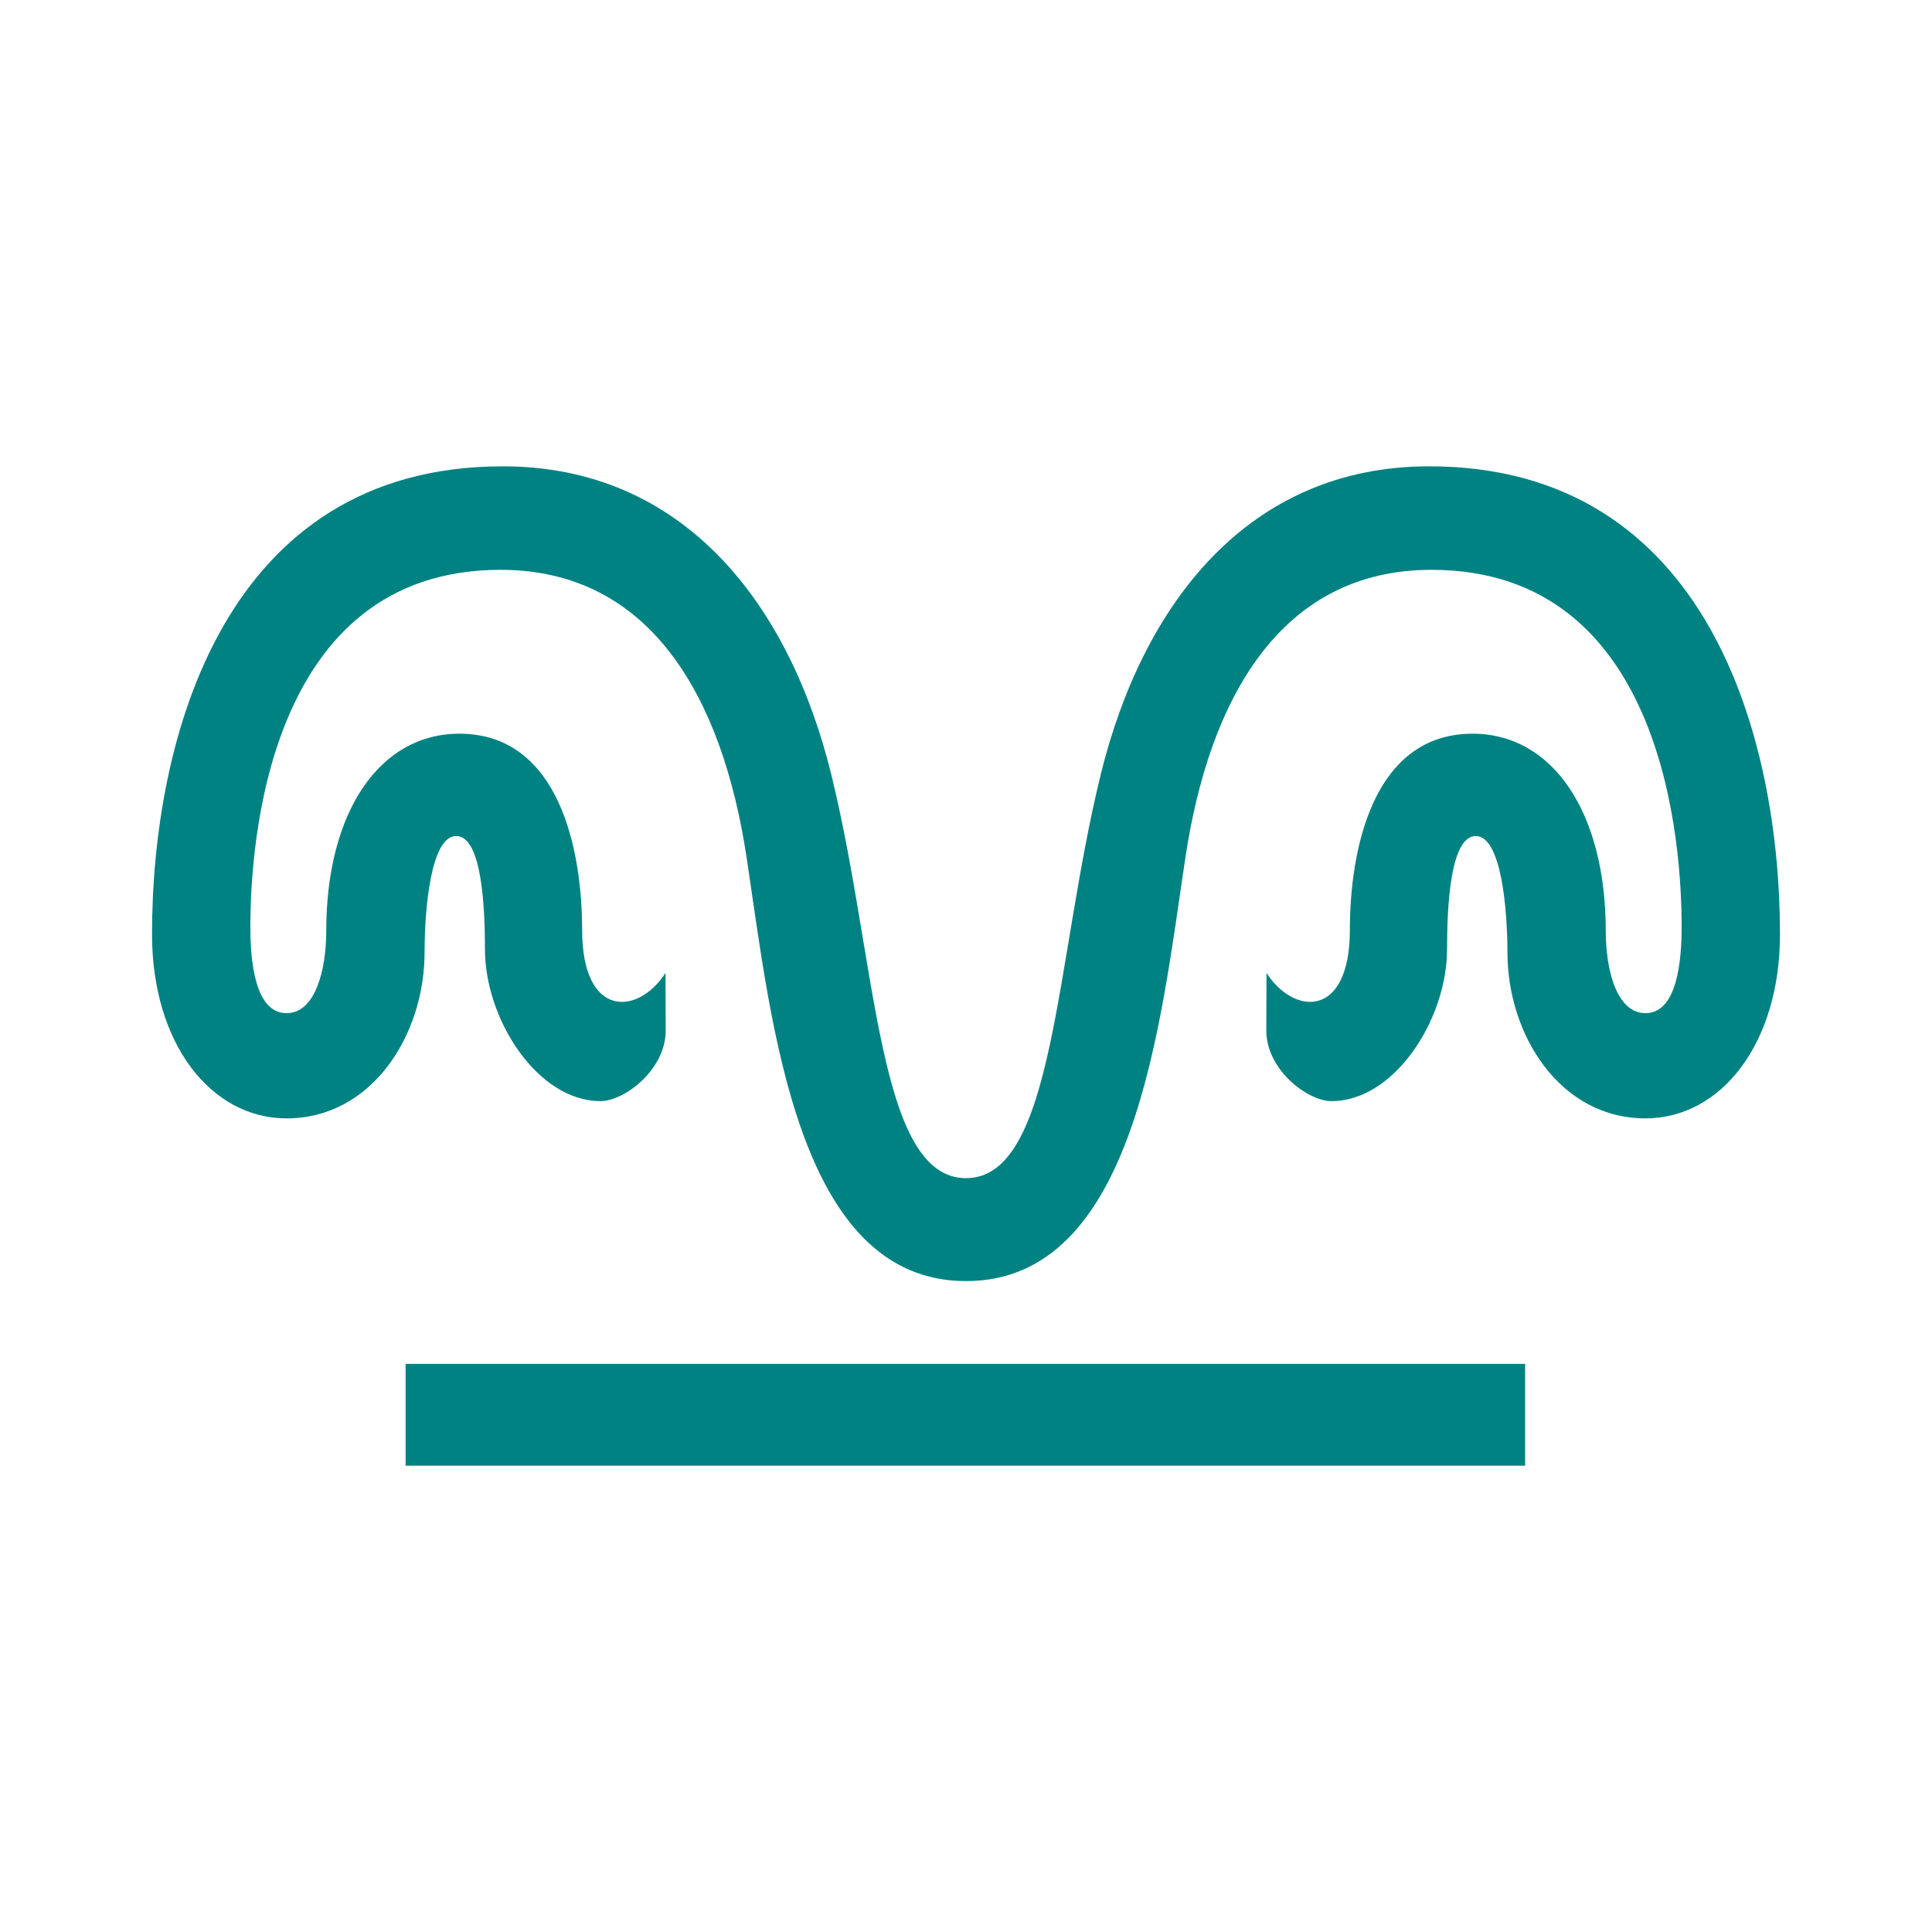 <?xml version="1.0" encoding="UTF-8" standalone="no"?>
<!-- Created with Inkscape (http://www.inkscape.org/) -->

<svg
   xmlns:dc="http://purl.org/dc/elements/1.1/"
   xmlns:cc="http://creativecommons.org/ns#"
   xmlns:rdf="http://www.w3.org/1999/02/22-rdf-syntax-ns#"
   xmlns:svg="http://www.w3.org/2000/svg"
   xmlns="http://www.w3.org/2000/svg"
   xmlns:sodipodi="http://sodipodi.sourceforge.net/DTD/sodipodi-0.dtd"
   xmlns:inkscape="http://www.inkscape.org/namespaces/inkscape"
   width="300"
   height="300"
   viewBox="0 0 300 300"
   version="1.1"
   id="svg8"
   inkscape:version="0.92.2 (5c3e80d, 2017-08-06)"
   sodipodi:docname="Libsces.svg"
   inkscape:export-filename="C:\Users\irock\Desktop\Stuff\Images\Homestuck\ezodiac\07 Teal\Derse\Libsces.png"
   inkscape:export-xdpi="320"
   inkscape:export-ydpi="320">
  <title
     id="title20764">Libsces</title>
  <defs
     id="defs2" />
  <sodipodi:namedview
     id="base"
     pagecolor="#ffffff"
     bordercolor="#666666"
     borderopacity="1.0"
     inkscape:pageopacity="0.0"
     inkscape:pageshadow="2"
     inkscape:zoom="1.979899"
     inkscape:cx="137.35945"
     inkscape:cy="125.93755"
     inkscape:document-units="px"
     inkscape:current-layer="layer1"
     showgrid="false"
     showguides="false"
     units="px"
     inkscape:pagecheckerboard="true"
     inkscape:showpageshadow="false" />
  <g
     inkscape:label="Layer 1"
     inkscape:groupmode="layer"
     id="layer1"
     transform="translate(432.857,206.661)">
    <path
       style="fill:#008282;fill-opacity:1;stroke:none;stroke-width:16.5;stroke-linecap:butt;stroke-miterlimit:4;stroke-dasharray:none;stroke-opacity:0.482"
       d="m -354.785,-134.251 c -43.417,0 -54.465,42.477 -54.465,72.68 0,16.888 9.094,28.57 20.893,28.57 13.243,0 21.428,-12.919 21.428,-25.803 0,-6.535 0.931,-18.037 4.912,-18.037 4.033,0 4.463,11.324 4.463,17.59 0,10.83 8.126,23.572 17.947,23.572 3.688,0 10.143,-4.853 10.121,-11.004 l -0.031,-8.908 c -4.24,6.618 -12.947,7.149 -12.947,-6.695 0,-12.241 -3.467,-30.329 -18.928,-30.447 -12.499,-0.095 -20.805,12.143 -20.805,30.625 0,6.046 -1.688,12.768 -6.16,12.768 -5.009,0 -5.625,-8.383 -5.625,-13.393 0,-12.059 2.329,-55.445 38.84,-55.445 23.487,0 34.502,20.058 38.217,44.676 3.869,25.643 7.745,65.77 34.068,65.77 26.323,0 30.199,-40.126 34.068,-65.77 3.714,-24.618 14.73,-44.676 38.217,-44.676 36.511,0 38.84,43.387 38.84,55.445 0,5.009 -0.616,13.393 -5.625,13.393 -4.472,0 -6.16,-6.721 -6.16,-12.768 0,-18.482 -8.305,-30.72 -20.805,-30.625 -15.461,0.118 -18.928,18.207 -18.928,30.447 0,13.844 -8.707,13.314 -12.947,6.695 l -0.031,8.908 c -0.022,6.15 6.433,11.004 10.121,11.004 9.821,0 17.947,-12.742 17.947,-23.572 0,-6.266 0.429,-17.59 4.463,-17.59 3.981,0 4.912,11.502 4.912,18.037 0,12.884 8.185,25.803 21.428,25.803 11.798,0 20.893,-11.683 20.893,-28.57 0,-30.203 -11.048,-72.68 -54.465,-72.68 -28.131,0 -44.518,21.399 -51.016,47.885 -7.132,29.071 -7.116,62.65 -20.912,62.65 -13.796,0 -13.78,-33.579 -20.912,-62.65 -6.498,-26.486 -22.885,-47.885 -51.016,-47.885 z M -369.875,5.124 v 15.805 h 173.84 V 5.124 Z"
       id="rect20757"
       inkscape:connector-curvature="0" />
  </g>
</svg>

